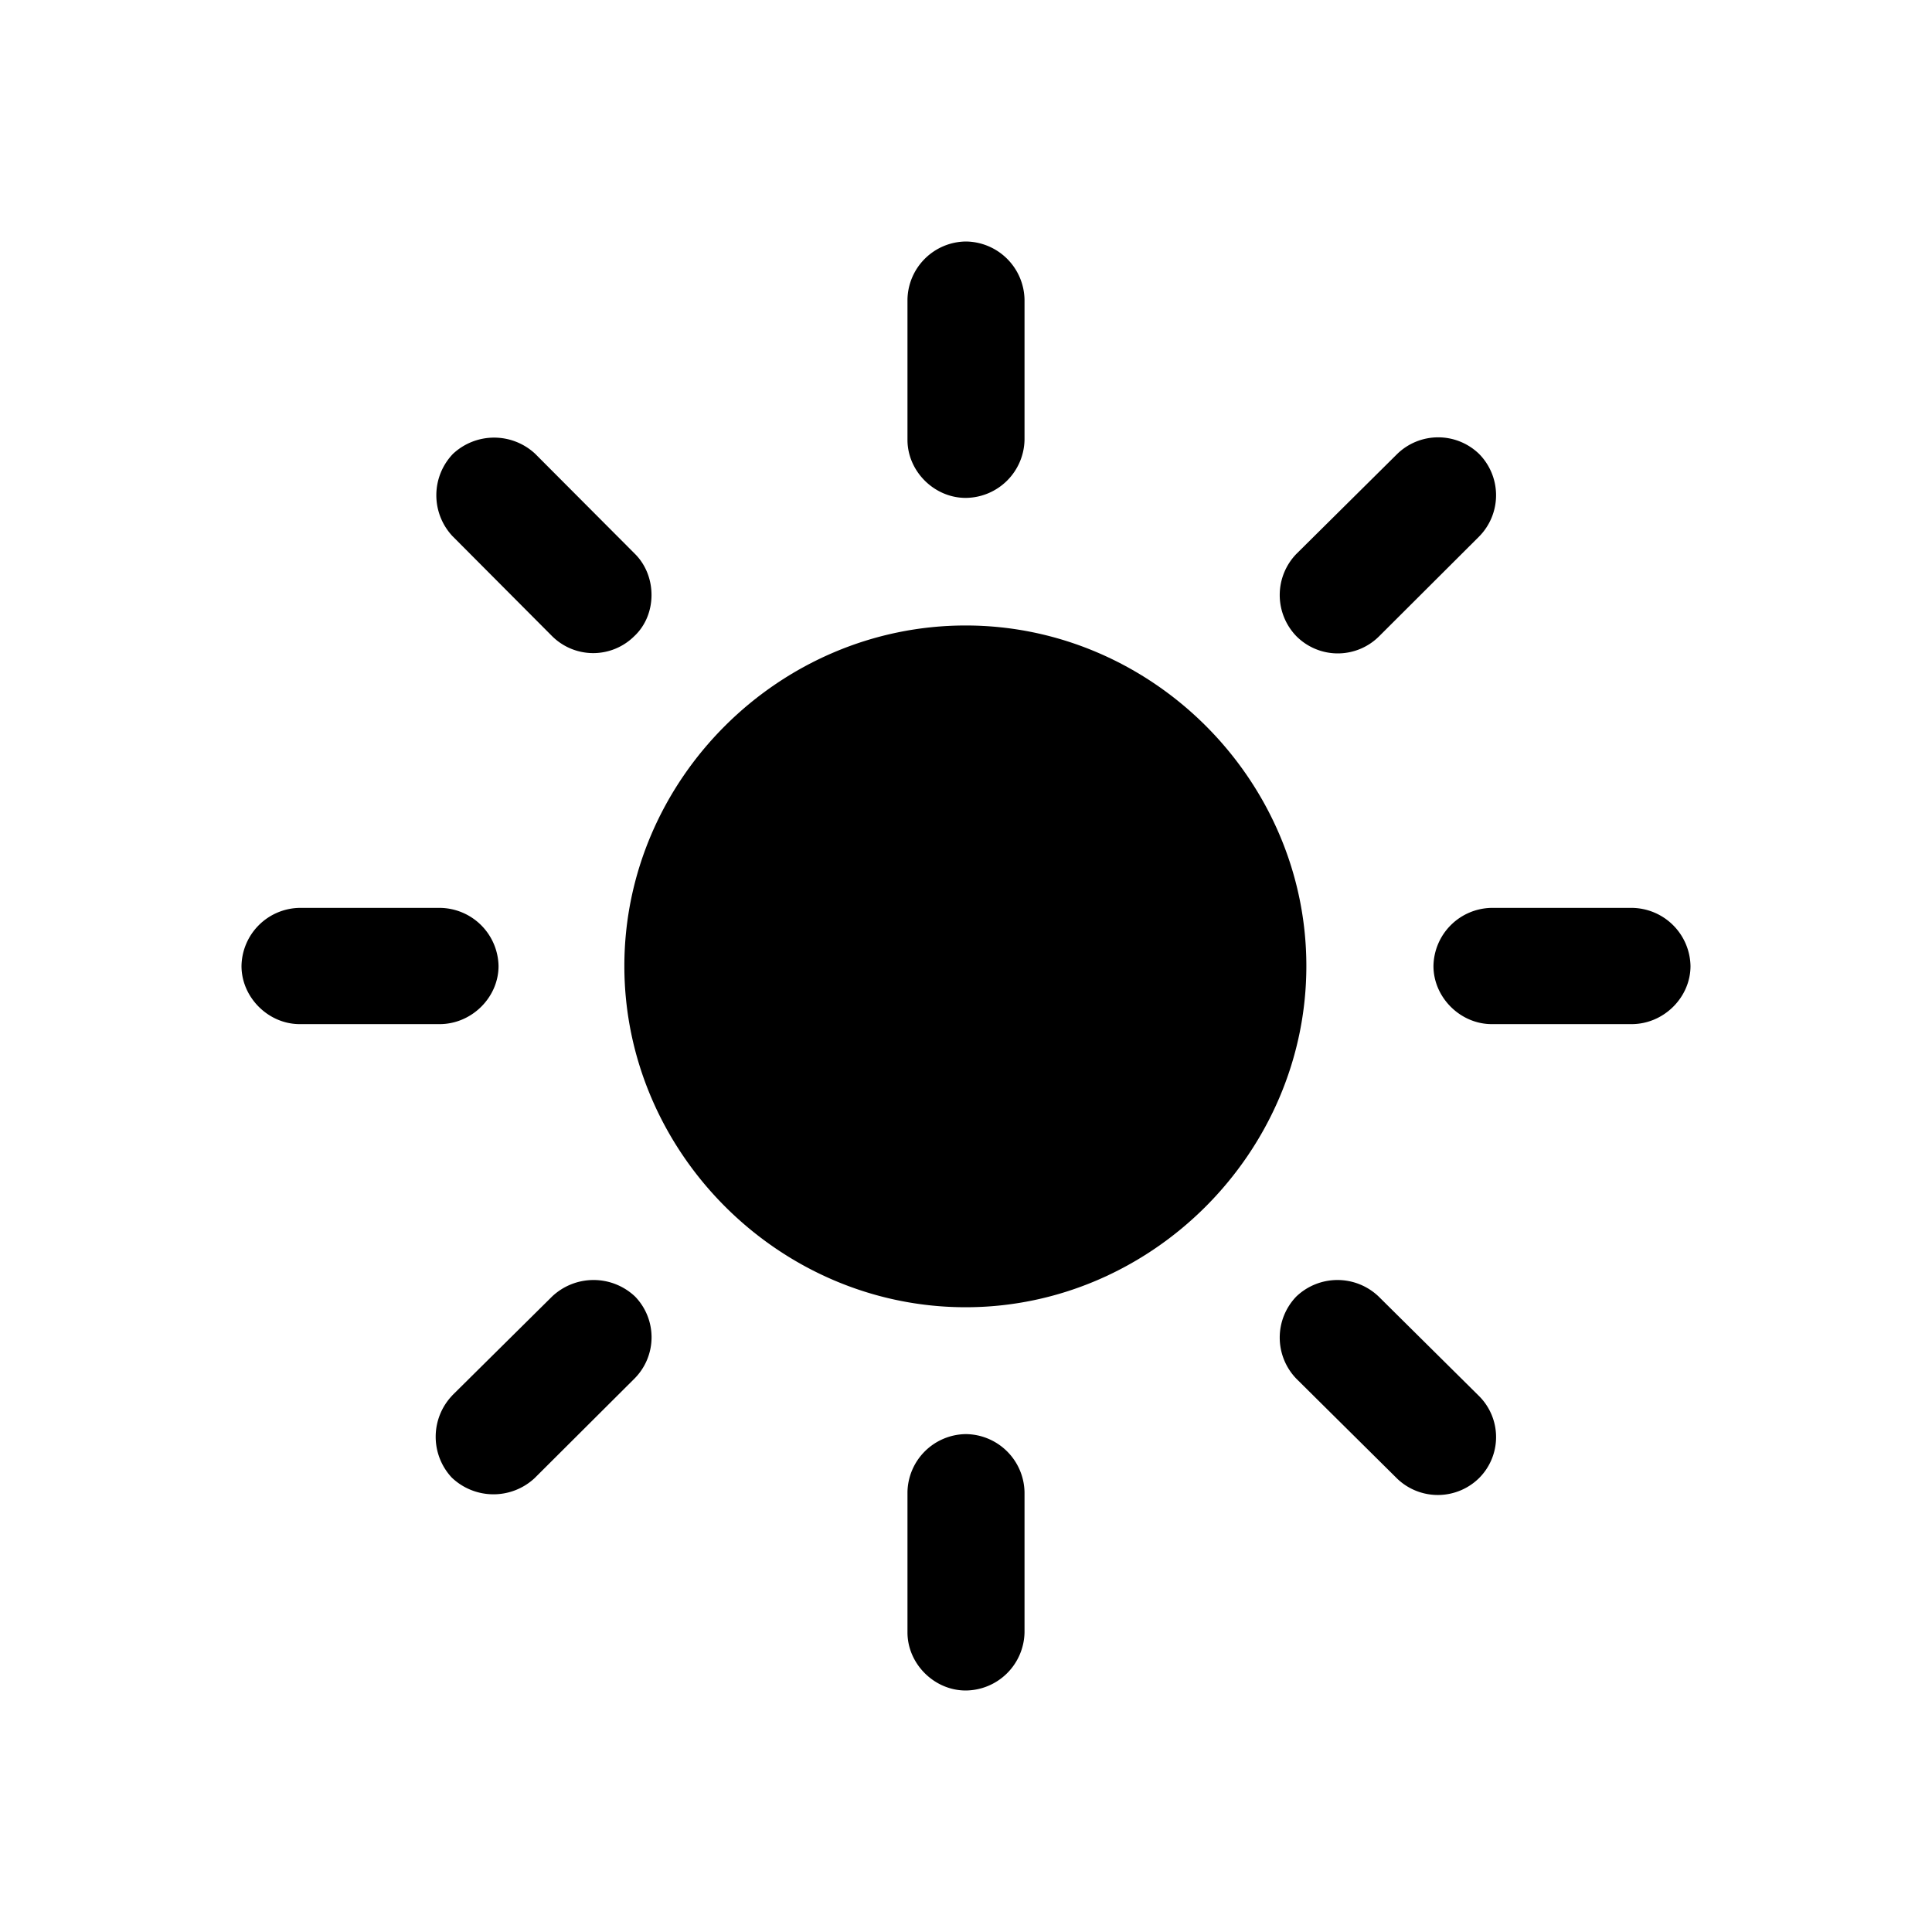 <svg xmlns="http://www.w3.org/2000/svg" viewBox="0 0 24 24" width="30" height="30">
    <path d="M12.727 3.722A.736.736 0 0011.996 3a.734.734 0 00-.723.722v1.742c0 .39.332.721.723.721a.736.736 0 00.731-.721V3.722zm3.376 3.16a.735.735 0 000 1.02.726.726 0 001.031 0l1.239-1.236a.73.73 0 000-1.028.73.73 0 00-1.015 0l-1.255 1.244zm-9.245 1.02a.724.724 0 001.022 0c.283-.265.283-.746.009-1.02l-1.24-1.244a.748.748 0 00-1.022 0 .743.743 0 00-.008 1.02l1.239 1.244zm5.138-.132c-2.32 0-4.24 1.916-4.24 4.23 0 2.314 1.92 4.239 4.24 4.239 2.311 0 4.232-1.925 4.232-4.239s-1.92-4.23-4.232-4.23zm8.272 4.952c.4 0 .732-.332.732-.722a.736.736 0 00-.732-.722h-1.737a.734.734 0 00-.724.722c0 .39.333.722.724.722h1.737zM3.723 11.278A.734.734 0 003 12c0 .39.333.722.723.722h1.738c.399 0 .732-.332.732-.722a.736.736 0 00-.732-.722H3.723zm13.403 4.828a.74.74 0 00-1.023 0 .735.735 0 000 1.02l1.255 1.244a.73.73 0 001.015-.008.72.72 0 000-1.02l-1.247-1.236zM5.619 17.334a.743.743 0 00-.008 1.02.75.75 0 001.03.008l1.24-1.236a.727.727 0 00.008-1.02.75.75 0 00-1.031 0l-1.24 1.228zm7.108 1.202a.736.736 0 00-.731-.721.734.734 0 00-.723.721v1.742c0 .39.332.722.723.722a.736.736 0 00.731-.722v-1.742z"></path>
</svg>